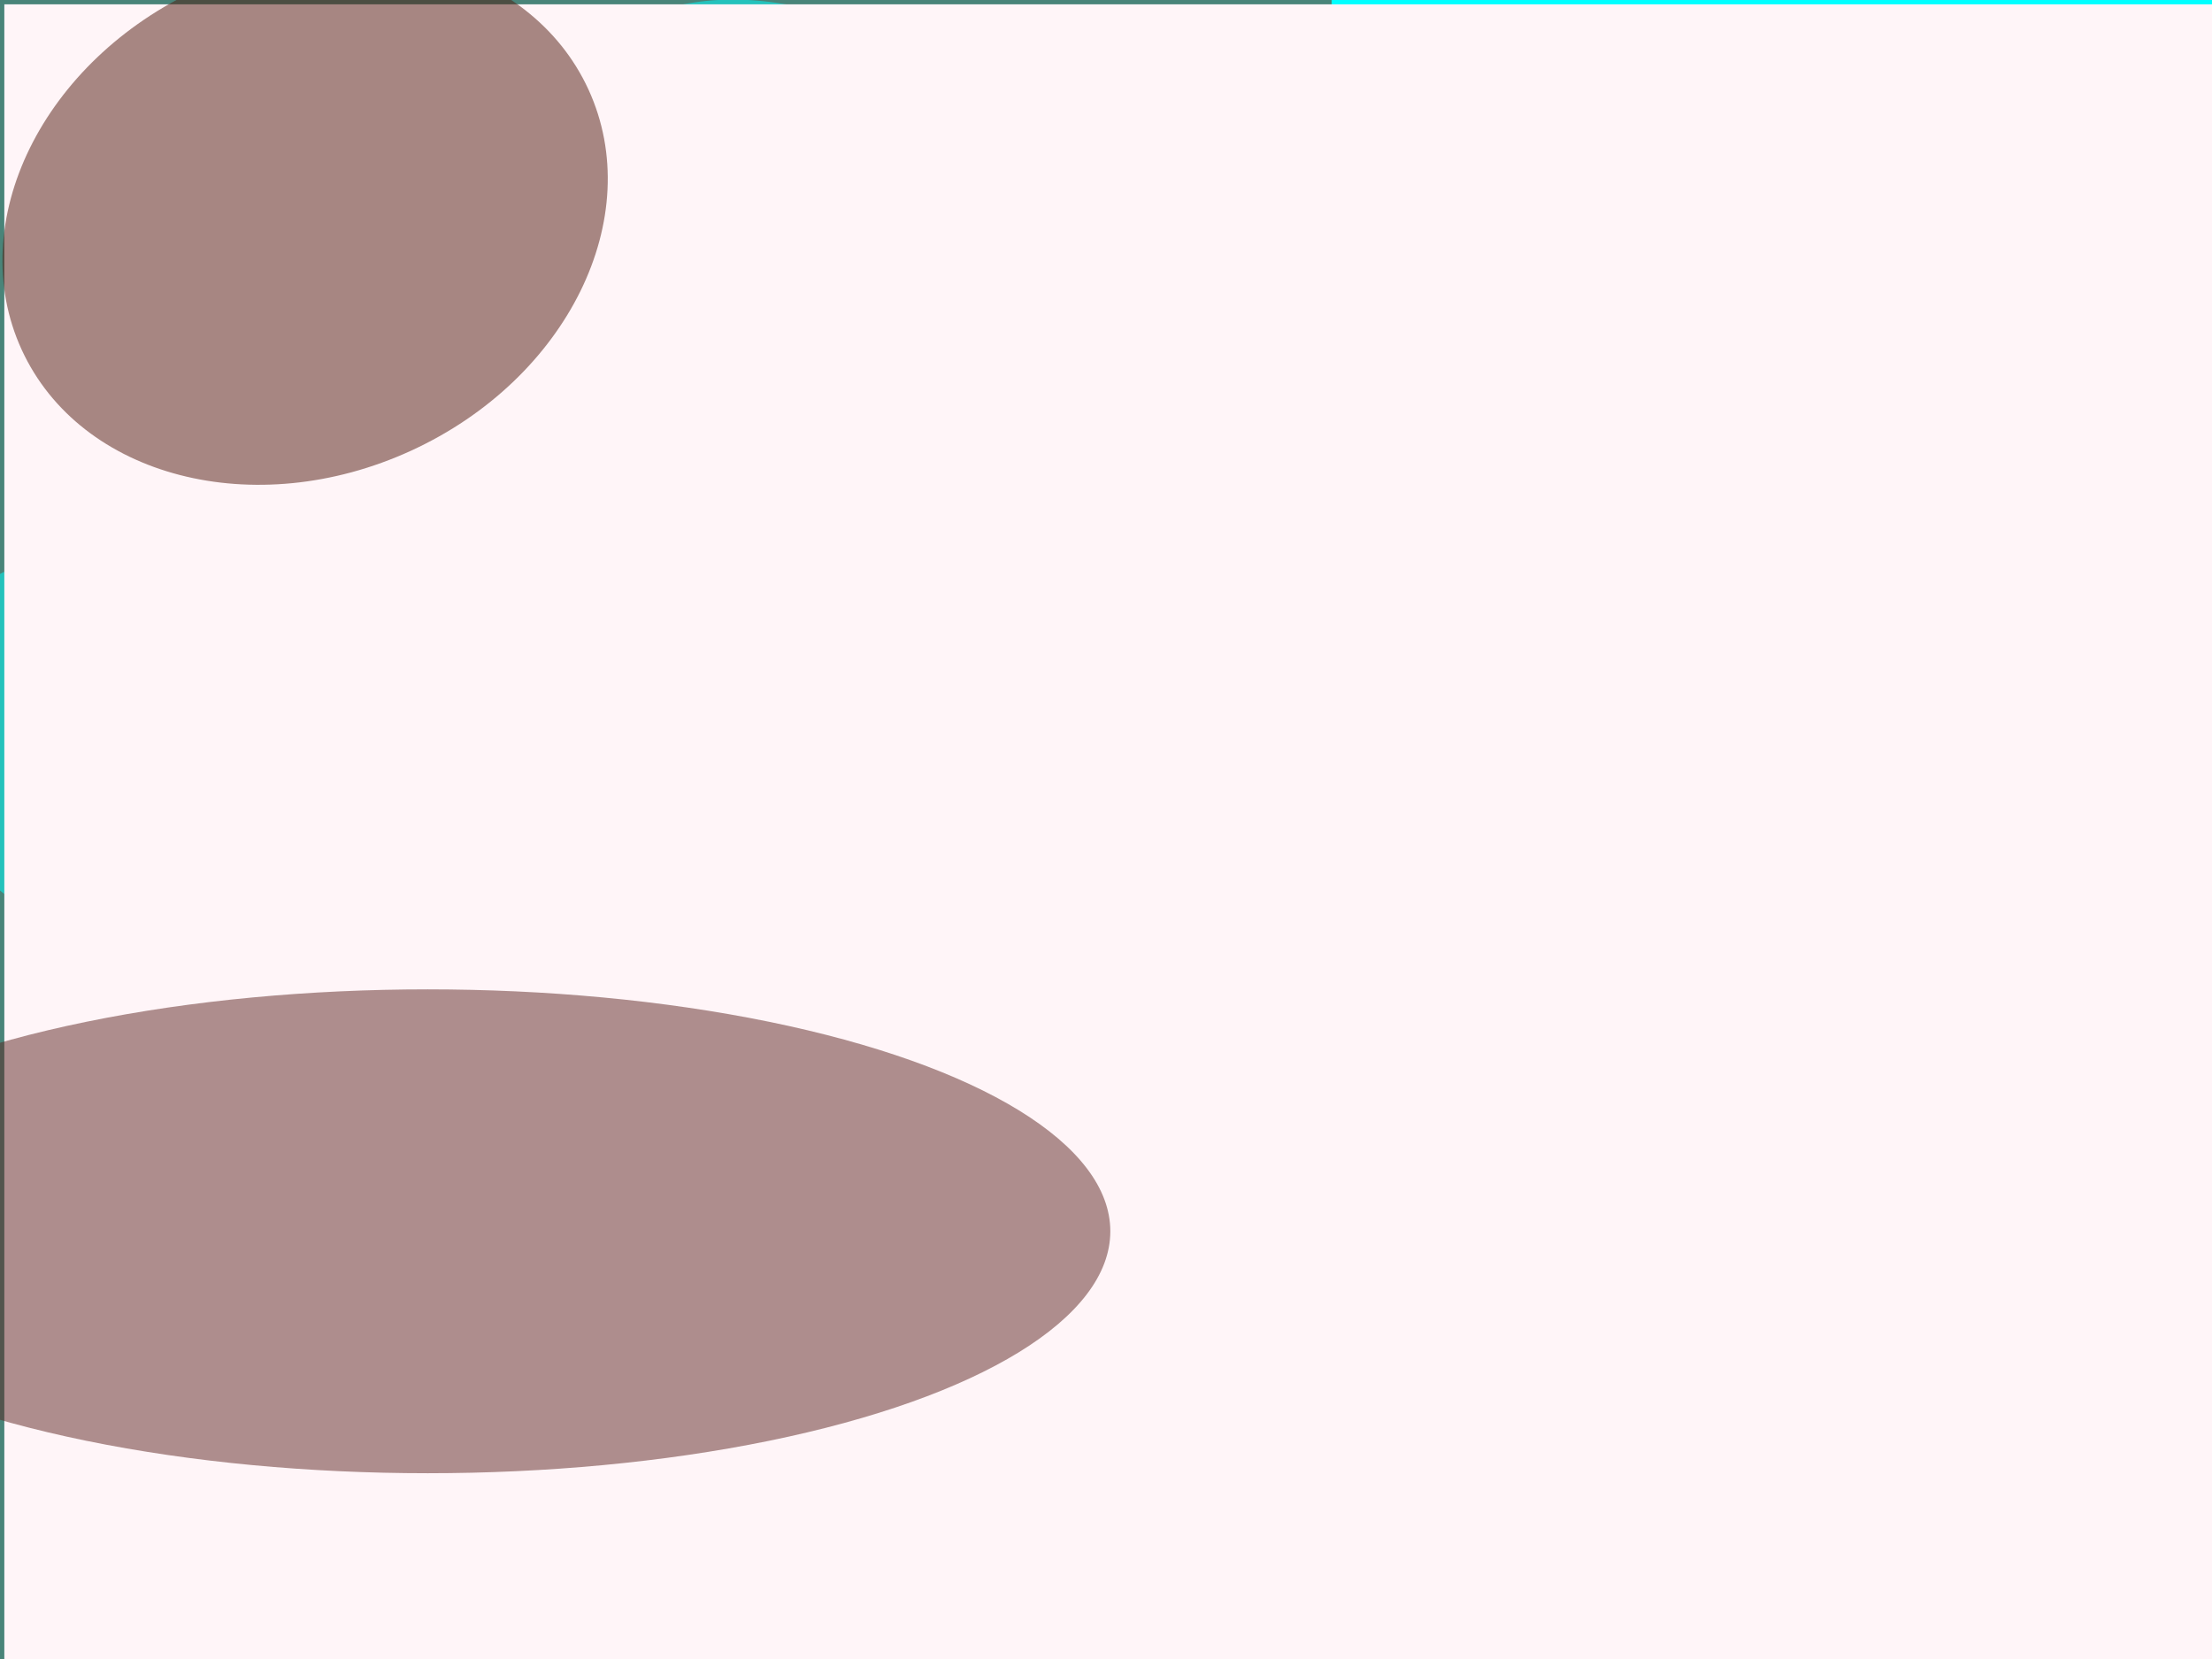 <svg xmlns="http://www.w3.org/2000/svg" viewBox="0 0 2560 1920"><filter id="b"><feGaussianBlur stdDeviation="12" /></filter><path d="M0 0h2560v1920H0z" fill="#498479" /><g filter="url(#b)" transform="scale(10) translate(0.5 0.5)"><g transform="translate(26.852 87.929) rotate(283.095) scale(25.313 39.603)"><ellipse fill="#0ff" fill-opacity=".502" cx="0" cy="0" rx="1" ry="1" /></g><g transform="translate(159 151) rotate(268) scale(50 65)"><path d="M0 0h2560v1920H0z" fill="#0ff" /></g><g transform="translate(235.002 93.21) rotate(85.928) scale(27.646 44.674)"><ellipse fill="#00fffb" fill-opacity=".502" cx="0" cy="0" rx="1" ry="1" /></g><g transform="translate(94.281 27.669) rotate(124.901) scale(24.495 34.625)"><ellipse fill="#0ff" fill-opacity=".502" cx="0" cy="0" rx="1" ry="1" /></g><ellipse fill="red" fill-opacity=".502" cx="155" cy="191" rx="32" ry="17" /><path d="M0 0h2560v1920H0z" fill="#fff5f8" /><ellipse fill="#5f2722" fill-opacity=".502" cx="49" cy="142" rx="79" ry="28" /><g transform="translate(34.811 24.924) rotate(245.353) scale(29.414 36.088)"><ellipse fill="#51190c" fill-opacity=".502" cx="0" cy="0" rx="1" ry="1" /></g></g></svg>